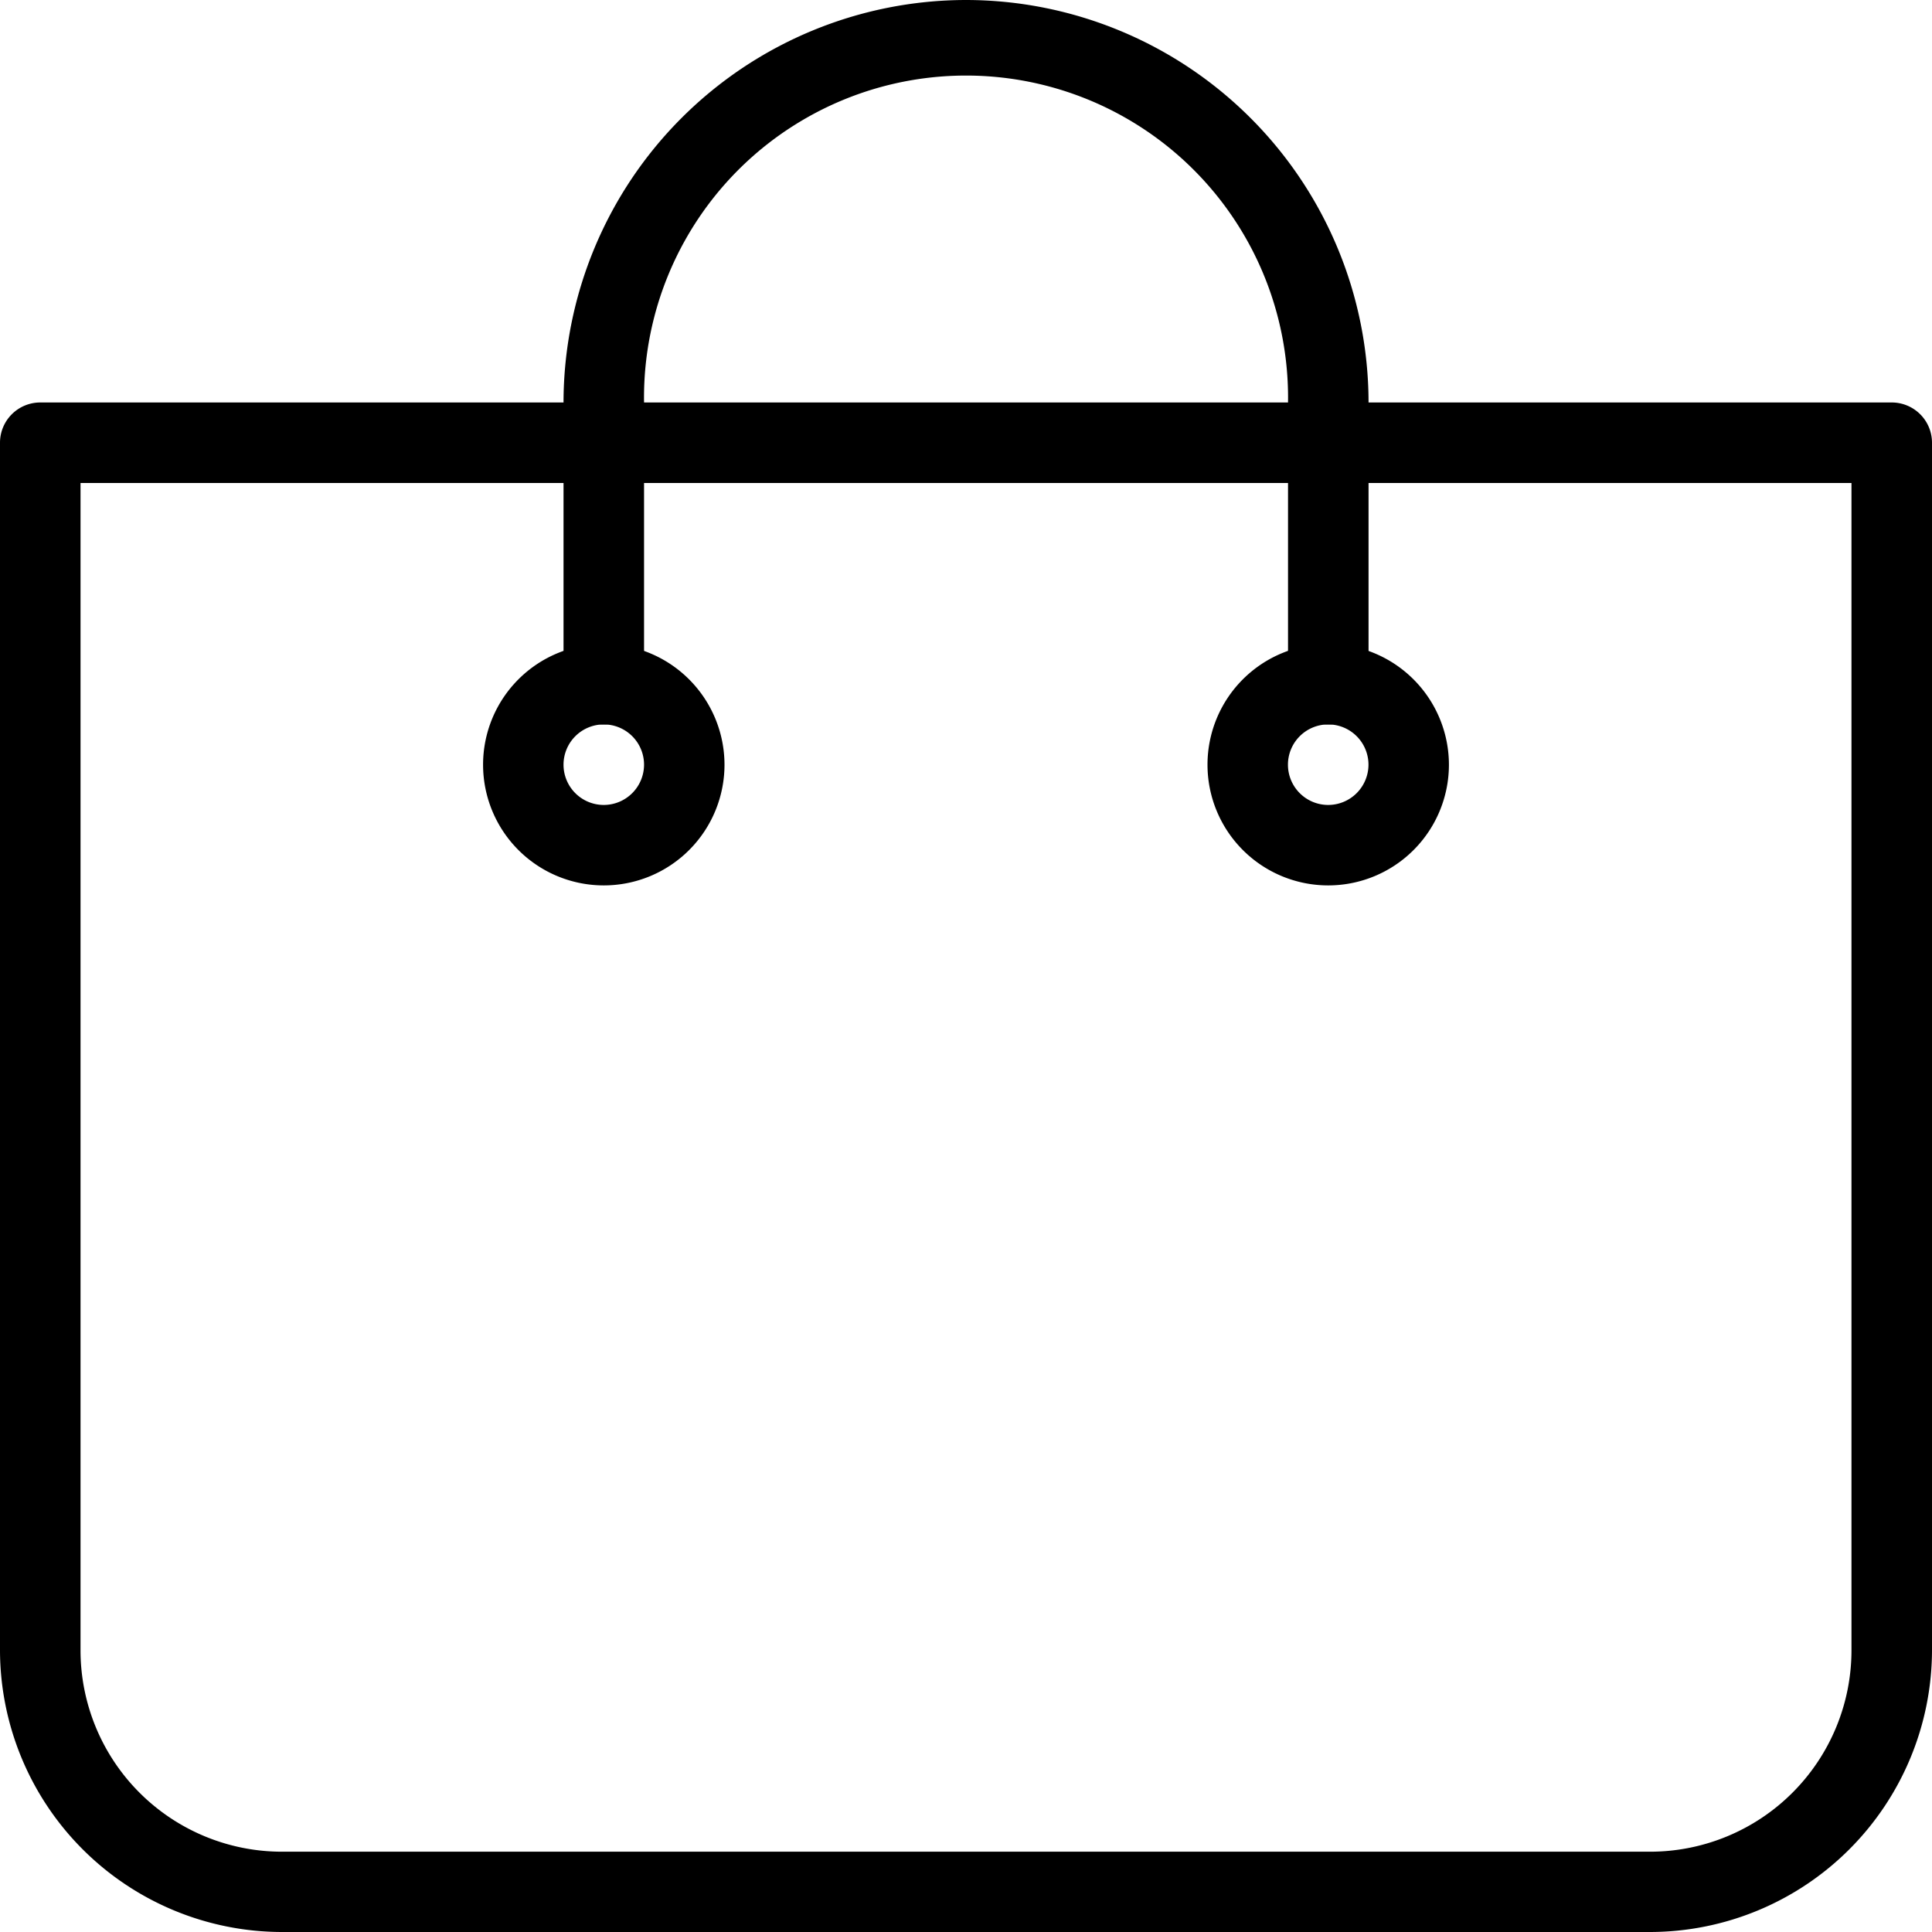 <svg xmlns="http://www.w3.org/2000/svg" width="26.008" height="26.008" viewBox="0 0 26.008 26.008">
  <g id="icon-cart" transform="translate(0 0)">
    <g id="Group_3" data-name="Group 3" transform="translate(0 5.418)">
      <g id="Group_2" data-name="Group 2">
        <path id="Path_2516" data-name="Path 2516" d="M25.466,106.667H.542a.542.542,0,0,0-.542.542v16.255a3.8,3.8,0,0,0,3.793,3.793H22.215a3.8,3.8,0,0,0,3.793-3.793V107.209A.542.542,0,0,0,25.466,106.667Zm-.542,16.8a2.712,2.712,0,0,1-2.709,2.709H3.793a2.712,2.712,0,0,1-2.709-2.709V107.751h23.84Z" transform="translate(0 -106.667)"/>
      </g>
    </g>
    <g id="Group_5" data-name="Group 5" transform="translate(7.586 0)">
      <g id="Group_4" data-name="Group 4">
        <path id="Path_2517" data-name="Path 2517" d="M154.751,0a5.424,5.424,0,0,0-5.418,5.418V9.211a.542.542,0,0,0,1.084,0V5.418a4.335,4.335,0,1,1,8.669,0V9.211a.542.542,0,0,0,1.084,0V5.418A5.424,5.424,0,0,0,154.751,0Z" transform="translate(-149.333 0)"/>
      </g>
    </g>
    <g id="Group_7" data-name="Group 7" transform="translate(6.502 8.669)">
      <g id="Group_6" data-name="Group 6">
        <path id="Path_2518" data-name="Path 2518" d="M129.626,170.667a1.625,1.625,0,1,0,1.625,1.625A1.627,1.627,0,0,0,129.626,170.667Zm0,2.167a.542.542,0,1,1,.542-.542A.543.543,0,0,1,129.626,172.834Z" transform="translate(-128 -170.667)"/>
      </g>
    </g>
    <g id="Group_9" data-name="Group 9" transform="translate(16.255 8.669)">
      <g id="Group_8" data-name="Group 8">
        <path id="Path_2519" data-name="Path 2519" d="M321.625,170.667a1.625,1.625,0,1,0,1.625,1.625A1.627,1.627,0,0,0,321.625,170.667Zm0,2.167a.542.542,0,1,1,.542-.542A.543.543,0,0,1,321.625,172.834Z" transform="translate(-320 -170.667)"/>
      </g>
    </g>
  </g>
</svg>
